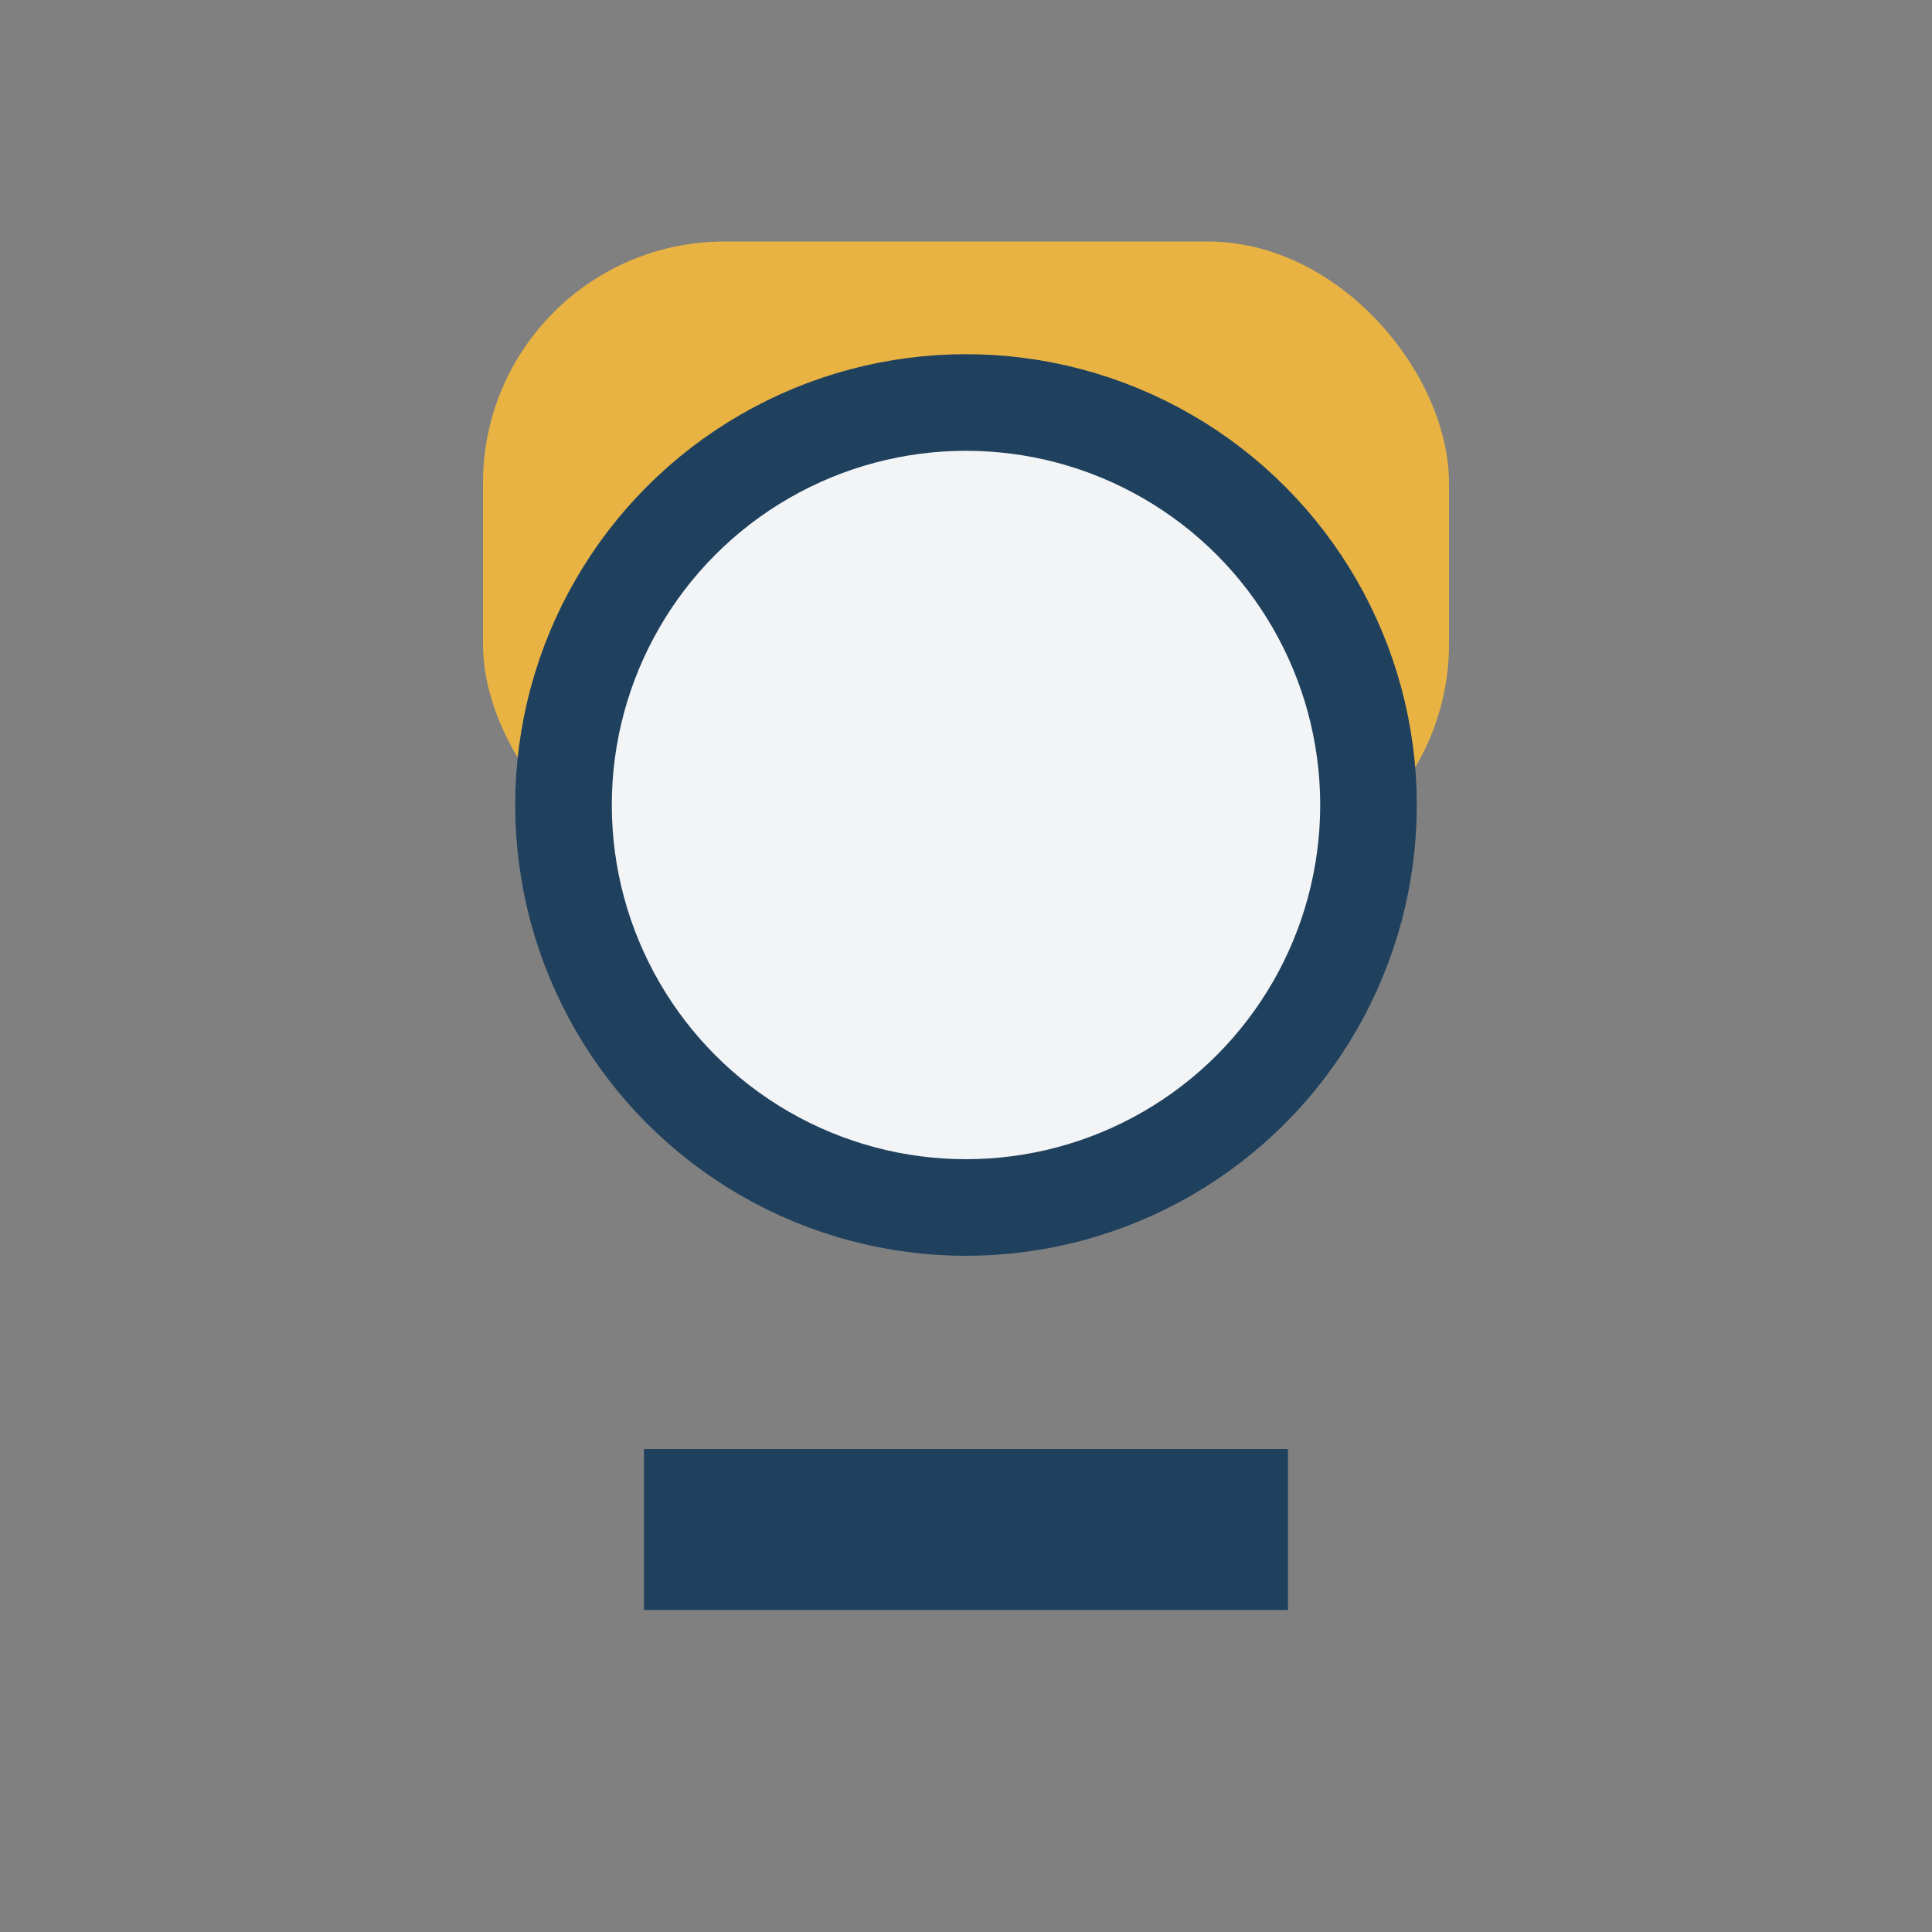 <?xml version="1.0" encoding="UTF-8"?>
<svg xmlns="http://www.w3.org/2000/svg" width="24" height="24" viewBox="0 0 24 24"><rect x="0" y="0" width="24" height="24" fill="#808080" stroke="none"/><rect x="6" y="3" width="12" height="8" rx="3" fill="#E8B343"/><circle cx="12" cy="10" r="5" fill="#F3F4F6" stroke="#20415E" stroke-width="1.2"/><path d="M8 18h8v2H8z" fill="#20415E"/></svg>